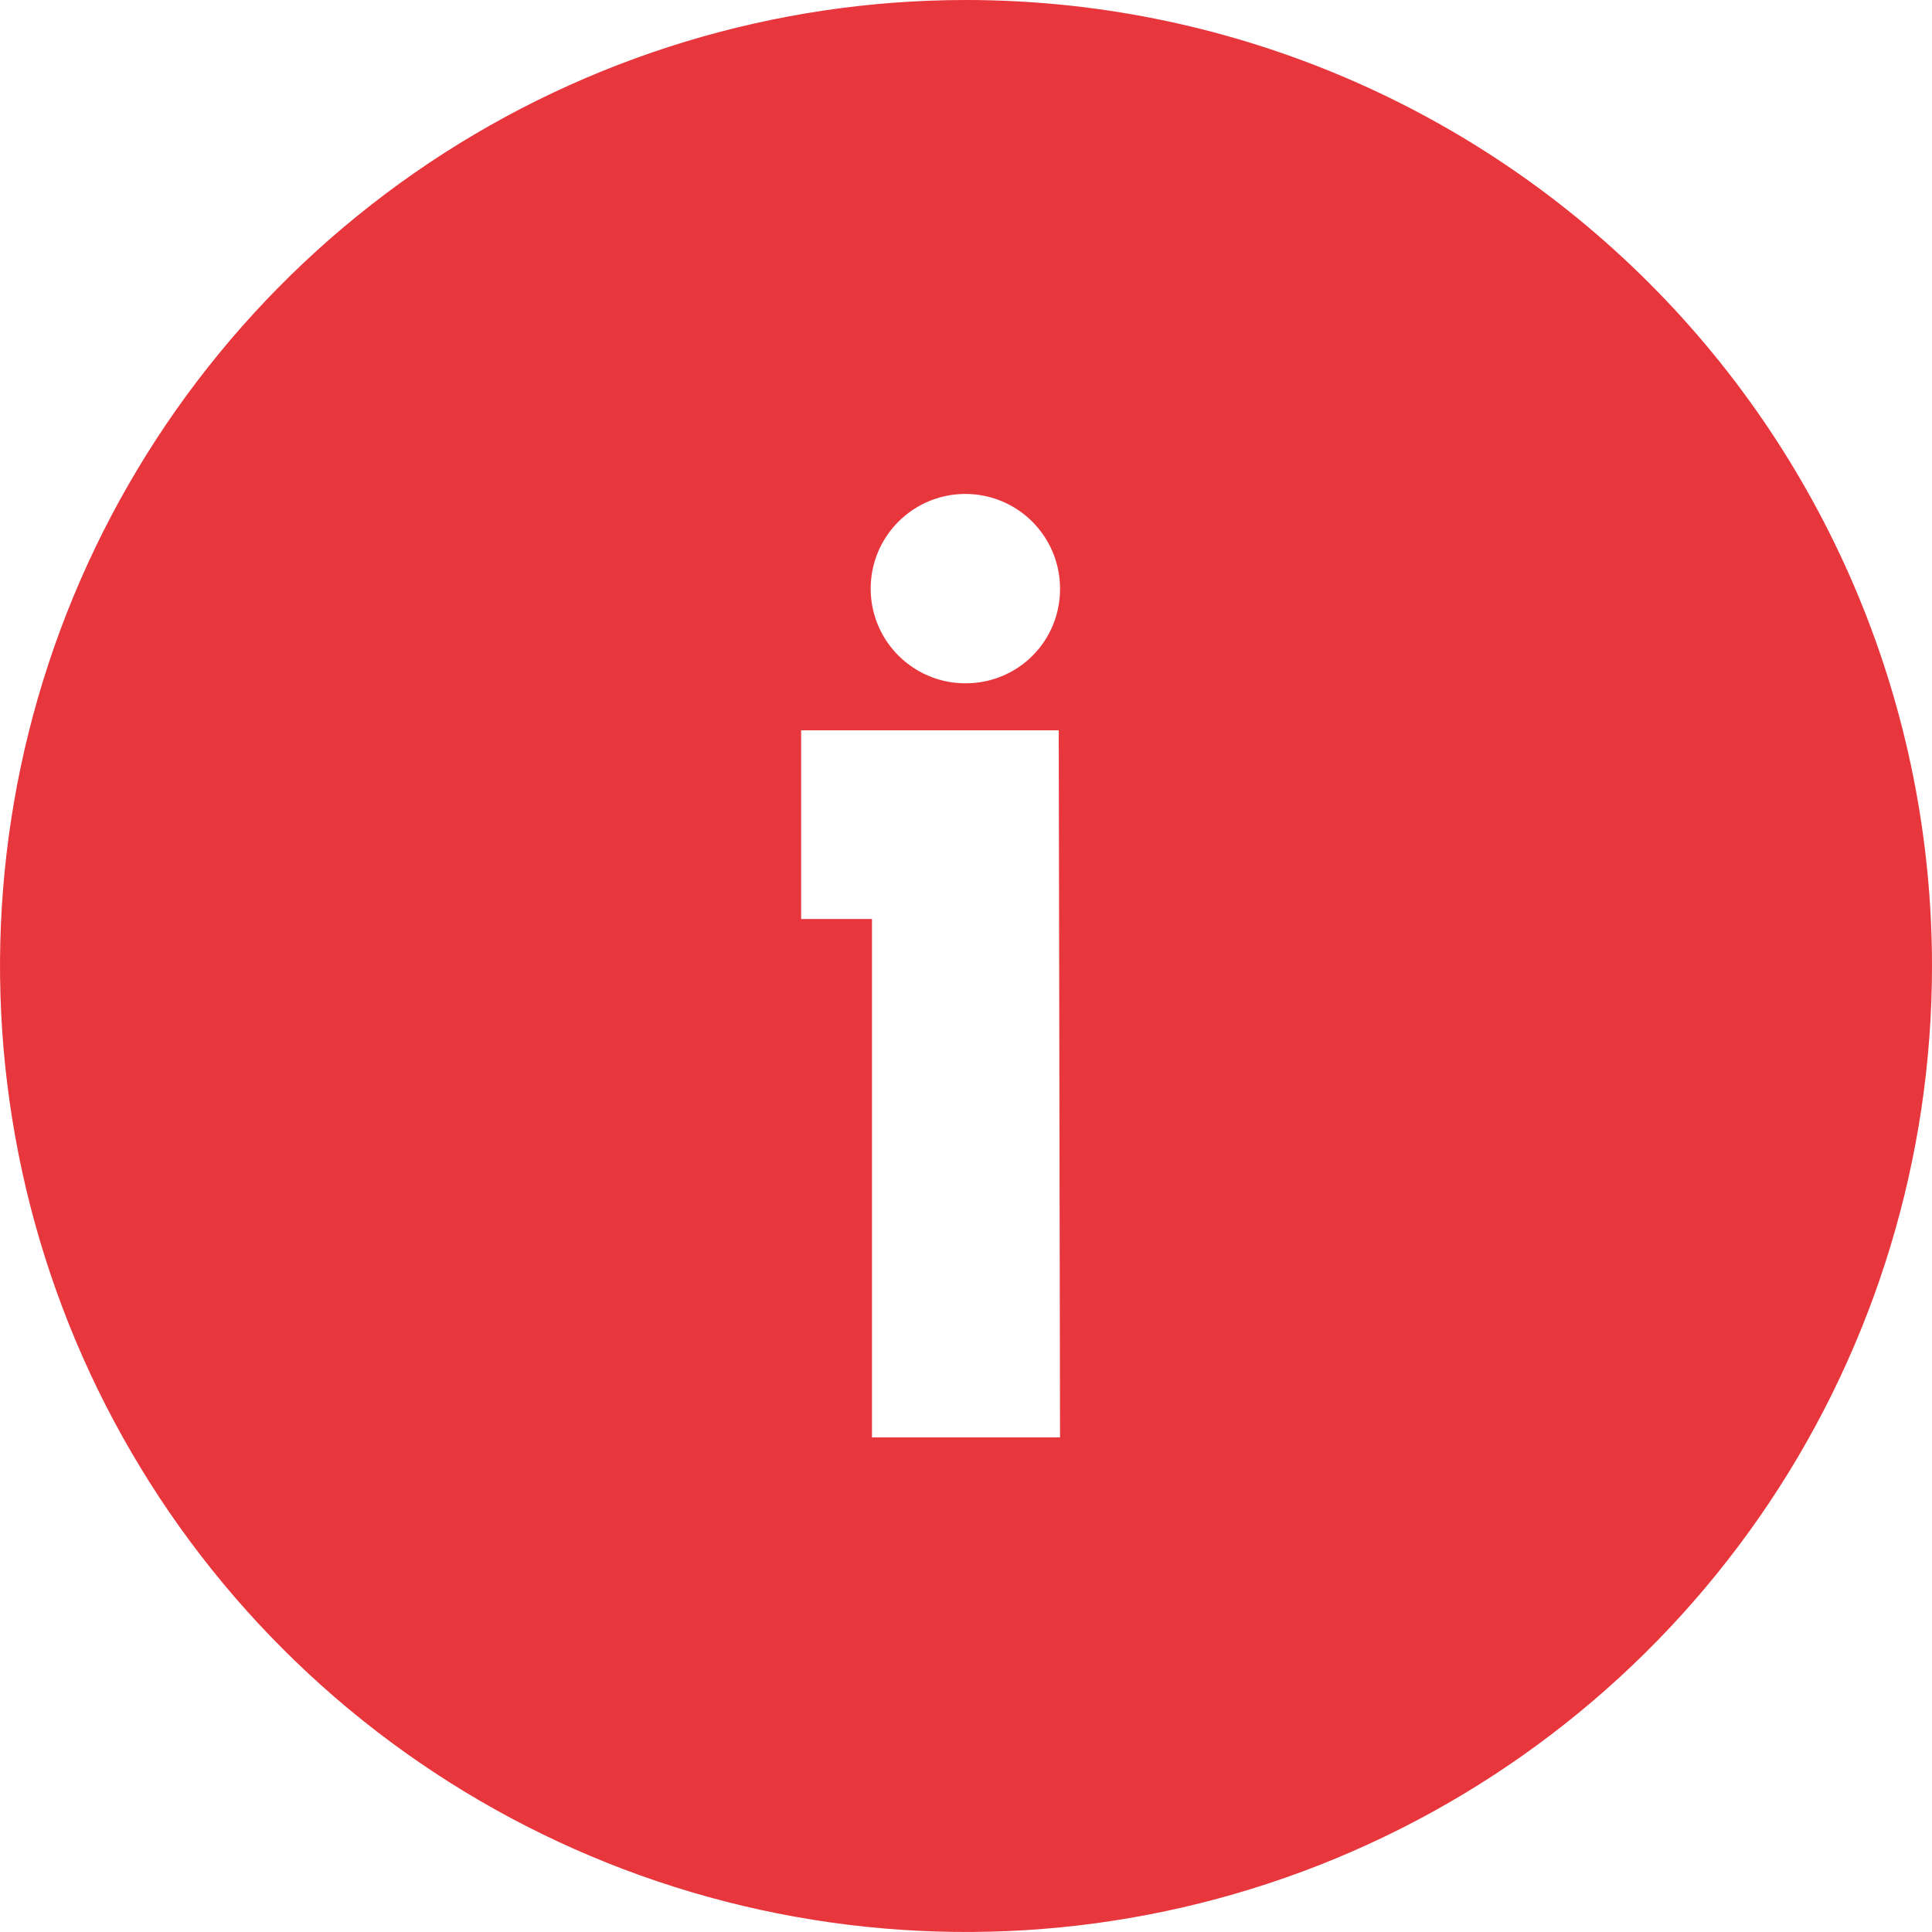 <svg width="24" height="24" viewBox="0 0 24 24" fill="none" xmlns="http://www.w3.org/2000/svg">
<path d="M12 8.488C11.767 8.49 11.538 8.422 11.344 8.293C11.149 8.165 10.997 7.981 10.907 7.766C10.817 7.551 10.793 7.313 10.838 7.085C10.883 6.856 10.995 6.645 11.161 6.48C11.325 6.316 11.536 6.203 11.765 6.158C11.993 6.113 12.23 6.137 12.446 6.227C12.661 6.317 12.845 6.469 12.973 6.664C13.102 6.858 13.17 7.087 13.168 7.32C13.168 7.63 13.045 7.927 12.826 8.146C12.607 8.365 12.31 8.488 12 8.488ZM13.168 17.856H10.832V11.416H9.952V9.072H13.152L13.168 17.856ZM12 0C9.627 0 7.307 0.704 5.333 2.022C3.36 3.341 1.822 5.215 0.913 7.408C0.005 9.601 -0.232 12.013 0.231 14.341C0.694 16.669 1.837 18.807 3.515 20.485C5.193 22.164 7.331 23.306 9.659 23.769C11.987 24.232 14.399 23.995 16.592 23.087C18.785 22.178 20.659 20.64 21.978 18.667C23.296 16.693 24 14.373 24 12C24 8.817 22.736 5.765 20.485 3.515C18.235 1.264 15.183 0 12 0Z" fill="#E8363D"/>
</svg>
